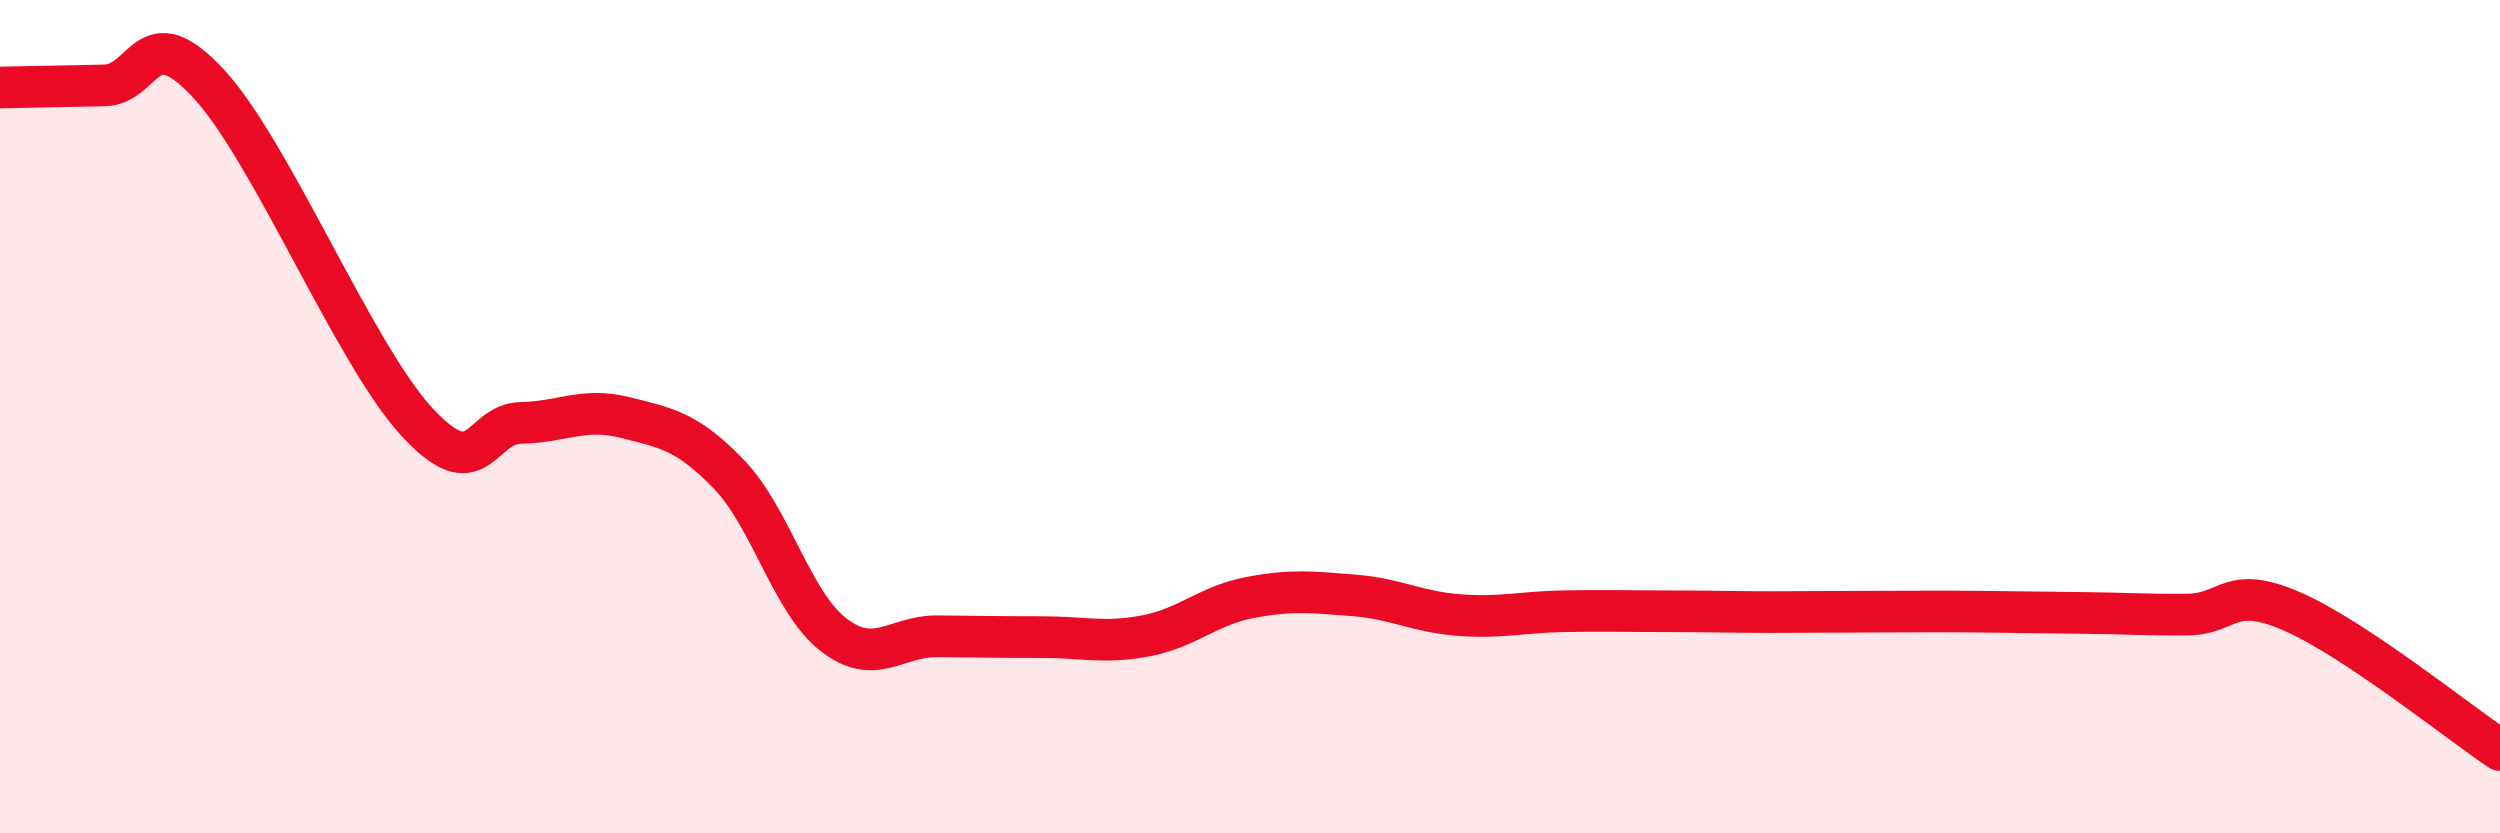 
    <svg width="60" height="20" viewBox="0 0 60 20" xmlns="http://www.w3.org/2000/svg">
      <path
        d="M 0,2.1 C 0.5,2.09 1.5,2.07 2.5,2.05 C 3.5,2.03 3.5,0.39 5,2 C 6.5,3.61 8.5,8.49 10,10.12 C 11.5,11.75 11.5,10.17 12.5,10.15 C 13.5,10.13 14,9.77 15,10.02 C 16,10.27 16.5,10.35 17.5,11.39 C 18.5,12.43 19,14.45 20,15.23 C 21,16.01 21.5,15.26 22.5,15.27 C 23.5,15.28 24,15.29 25,15.29 C 26,15.29 26.5,15.45 27.5,15.26 C 28.5,15.07 29,14.53 30,14.34 C 31,14.15 31.5,14.21 32.5,14.29 C 33.5,14.37 34,14.68 35,14.76 C 36,14.84 36.5,14.69 37.5,14.67 C 38.5,14.65 39,14.67 40,14.67 C 41,14.67 41.5,14.69 42.5,14.69 C 43.5,14.69 44,14.68 45,14.68 C 46,14.68 46.5,14.67 47.5,14.68 C 48.5,14.69 49,14.7 50,14.71 C 51,14.72 51.5,14.76 52.5,14.75 C 53.5,14.74 53.5,14.02 55,14.67 C 56.5,15.32 59,17.33 60,18L60 20L0 20Z"
        fill="#EB0A25"
        opacity="0.1"
        stroke-linecap="round"
        stroke-linejoin="round"
      />
      <path
        d="M 0,2.1 C 0.5,2.09 1.5,2.07 2.5,2.05 C 3.5,2.03 3.5,0.39 5,2 C 6.5,3.61 8.5,8.49 10,10.12 C 11.5,11.75 11.5,10.17 12.5,10.15 C 13.5,10.13 14,9.77 15,10.02 C 16,10.27 16.5,10.35 17.5,11.39 C 18.5,12.43 19,14.45 20,15.23 C 21,16.01 21.5,15.26 22.5,15.27 C 23.5,15.28 24,15.29 25,15.29 C 26,15.29 26.5,15.45 27.5,15.26 C 28.5,15.07 29,14.53 30,14.34 C 31,14.15 31.5,14.21 32.5,14.29 C 33.5,14.37 34,14.68 35,14.76 C 36,14.84 36.5,14.69 37.5,14.67 C 38.5,14.65 39,14.67 40,14.67 C 41,14.67 41.5,14.69 42.5,14.69 C 43.5,14.69 44,14.68 45,14.68 C 46,14.68 46.5,14.67 47.5,14.68 C 48.5,14.69 49,14.7 50,14.71 C 51,14.72 51.5,14.76 52.5,14.75 C 53.5,14.74 53.5,14.02 55,14.67 C 56.5,15.32 59,17.33 60,18"
        stroke="#EB0A25"
        stroke-width="1"
        fill="none"
        stroke-linecap="round"
        stroke-linejoin="round"
      />
    </svg>
  